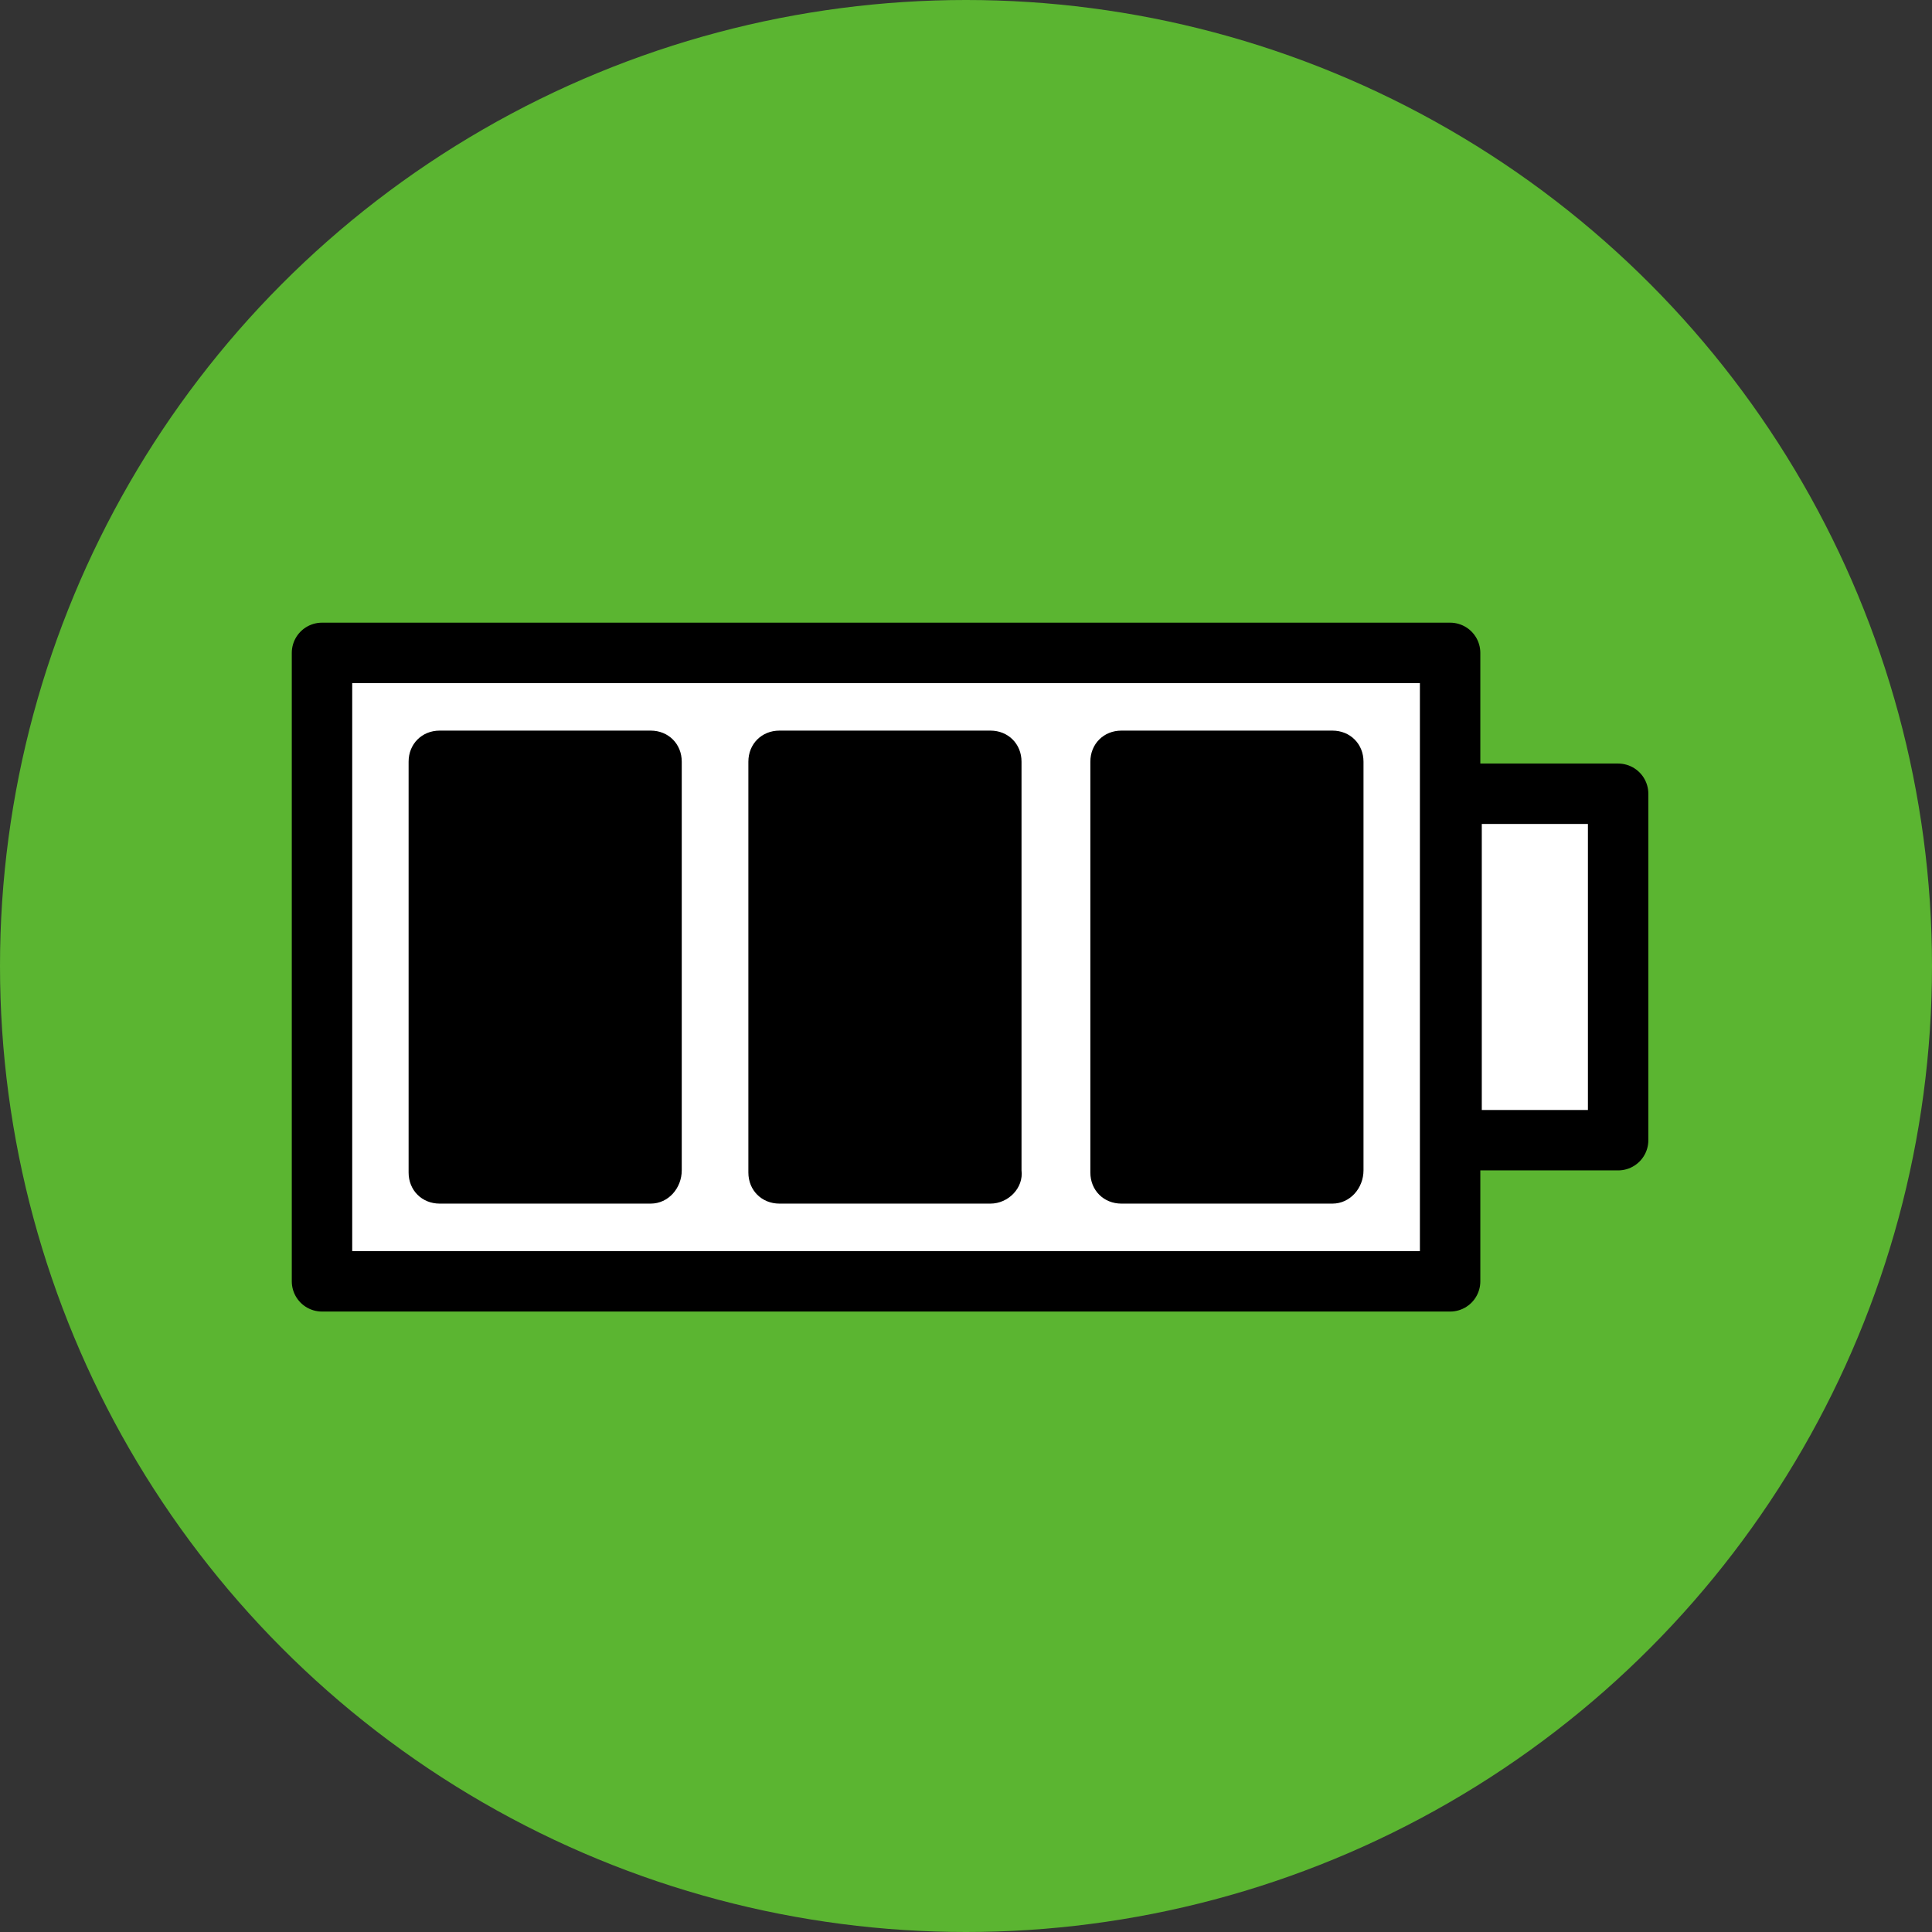 <?xml version="1.0" encoding="utf-8"?>
<!-- Generator: Adobe Illustrator 28.3.0, SVG Export Plug-In . SVG Version: 6.00 Build 0)  -->
<svg version="1.1" id="レイヤー_1" xmlns="http://www.w3.org/2000/svg" xmlns:xlink="http://www.w3.org/1999/xlink" x="0px"
	 y="0px" viewBox="0 0 87 87" style="enable-background:new 0 0 87 87;" xml:space="preserve">
<rect x="0" y="0" width="87" height="87" fill="#333333" stroke="none"/>
<style type="text/css">
	.st0{fill:#5BB531;}
	.st1{fill:#FFFFFF;stroke:#000000;stroke-width:2.721;stroke-linecap:round;stroke-linejoin:round;stroke-miterlimit:10;}
</style>
<g>
	<circle class="st0" cx="43.5" cy="43.5" r="43.5"/>
</g>
<g>
	<rect x="14.5" y="29.4" class="st1" width="50.8" height="28.3"/>
	<g>
		<path d="M44.6,54.2h-9.5c-0.8,0-1.4-0.6-1.4-1.4V34.3c0-0.8,0.6-1.4,1.4-1.4h9.5c0.8,0,1.4,0.6,1.4,1.4v18.4
			C46.1,53.5,45.4,54.2,44.6,54.2z"/>
		<path d="M60,54.2h-9.5c-0.8,0-1.4-0.6-1.4-1.4V34.3c0-0.8,0.6-1.4,1.4-1.4H60c0.8,0,1.4,0.6,1.4,1.4v18.4
			C61.4,53.5,60.8,54.2,60,54.2z"/>
		<path d="M29.3,54.2h-9.5c-0.8,0-1.4-0.6-1.4-1.4V34.3c0-0.8,0.6-1.4,1.4-1.4h9.5c0.8,0,1.4,0.6,1.4,1.4v18.4
			C30.7,53.5,30.1,54.2,29.3,54.2z"/>
	</g>
	
		<rect x="65.3" y="35.7" transform="matrix(-1 -1.224647e-16 1.224647e-16 -1 138.166 87.044)" class="st1" width="7.5" height="15.6"/>
</g>
</svg>
